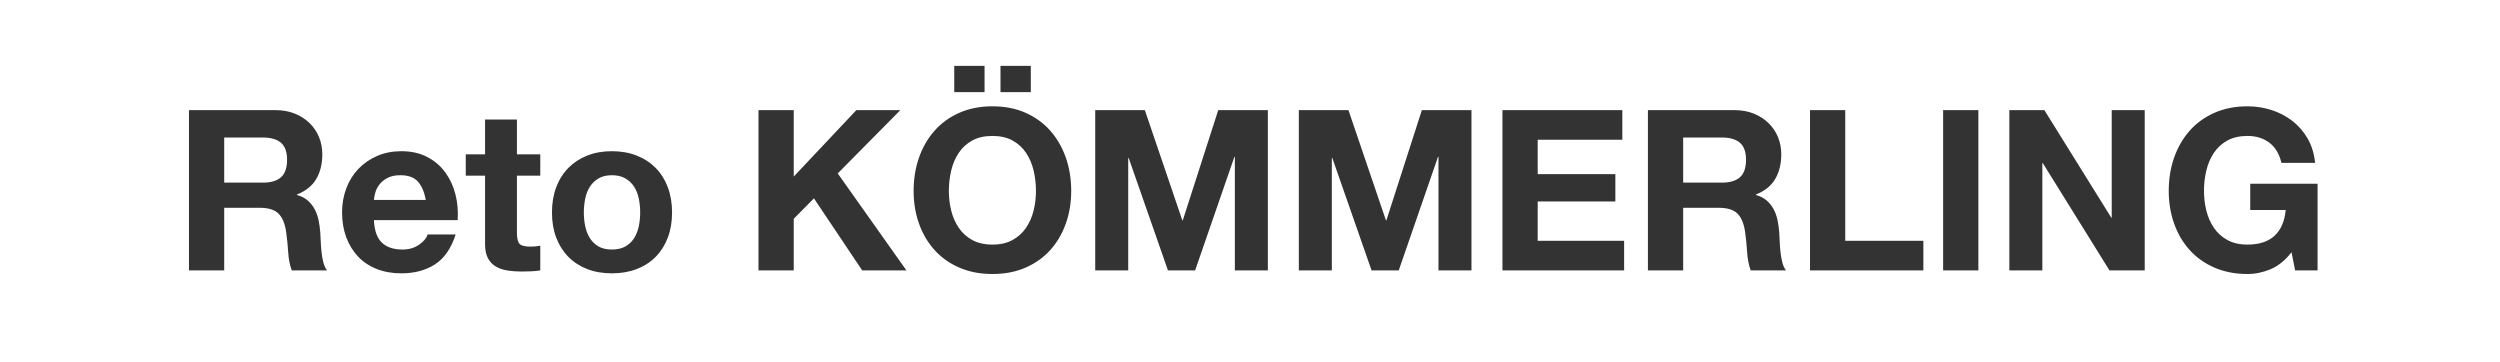 <?xml version="1.0" encoding="UTF-8"?>
<svg width="490px" height="71px" viewBox="0 0 490 71" version="1.1" xmlns="http://www.w3.org/2000/svg" xmlns:xlink="http://www.w3.org/1999/xlink">
    <rect x="0" y="0" width="490" height="71" fill="#333333" stroke="none"/>
    <!-- Generator: sketchtool 58 (101010) - https://sketch.com -->
    <title>A370A2BF-E1FB-4A15-80EC-11E8ADDCB2F4</title>
    <desc>Created with sketchtool.</desc>
    <g id="Home" stroke="none" stroke-width="1" fill="none" fill-rule="evenodd">
        <g id="1.-Home-Profesionales" transform="translate(-475, -393)" fill="#FFFFFF">
            <g id="Group-2" transform="translate(473, 393)">
                <path d="M492,0 L492,71 L2,71 L2,0 L492,0 Z M442.516,20.836 C440.111,20.836 437.947,21.261 436.026,22.112 C434.105,22.963 432.484,24.136 431.164,25.632 C429.844,27.128 428.832,28.881 428.128,30.89 C427.424,32.899 427.072,35.077 427.072,37.424 C427.072,39.712 427.424,41.846 428.128,43.826 C428.832,45.806 429.844,47.529 431.164,48.996 C432.484,50.463 434.105,51.614 436.026,52.45 C437.947,53.286 440.111,53.704 442.516,53.704 C444.041,53.704 445.552,53.389 447.048,52.758 C448.544,52.127 449.908,51.02 451.14,49.436 L451.844,53 L456.244,53 L456.244,36.016 L443.044,36.016 L443.044,41.164 L449.996,41.164 C449.791,43.364 449.065,45.043 447.818,46.202 C446.571,47.361 444.804,47.94 442.516,47.94 C440.961,47.94 439.641,47.639 438.556,47.038 C437.471,46.437 436.591,45.637 435.916,44.64 C435.241,43.643 434.75,42.521 434.442,41.274 C434.134,40.027 433.98,38.744 433.98,37.424 C433.98,36.045 434.134,34.711 434.442,33.42 C434.75,32.129 435.241,30.978 435.916,29.966 C436.591,28.954 437.471,28.147 438.556,27.546 C439.641,26.945 440.961,26.644 442.516,26.644 C444.188,26.644 445.611,27.084 446.784,27.964 C447.957,28.844 448.749,30.164 449.16,31.924 L455.76,31.924 C455.584,30.135 455.1,28.551 454.308,27.172 C453.516,25.793 452.511,24.635 451.294,23.696 C450.077,22.757 448.713,22.046 447.202,21.562 C445.691,21.078 444.129,20.836 442.516,20.836 Z M196.512,20.836 C194.107,20.836 191.943,21.261 190.022,22.112 C188.101,22.963 186.48,24.136 185.16,25.632 C183.84,27.128 182.828,28.881 182.124,30.89 C181.42,32.899 181.068,35.077 181.068,37.424 C181.068,39.712 181.42,41.846 182.124,43.826 C182.828,45.806 183.84,47.529 185.16,48.996 C186.48,50.463 188.101,51.614 190.022,52.45 C191.943,53.286 194.107,53.704 196.512,53.704 C198.947,53.704 201.117,53.286 203.024,52.45 C204.931,51.614 206.544,50.463 207.864,48.996 C209.184,47.529 210.196,45.806 210.9,43.826 C211.604,41.846 211.956,39.712 211.956,37.424 C211.956,35.077 211.604,32.899 210.9,30.89 C210.196,28.881 209.184,27.128 207.864,25.632 C206.544,24.136 204.931,22.963 203.024,22.112 C201.117,21.261 198.947,20.836 196.512,20.836 Z M80.66,29.636 C78.929,29.636 77.353,29.944 75.93,30.56 C74.507,31.176 73.283,32.019 72.256,33.09 C71.229,34.161 70.437,35.429 69.88,36.896 C69.323,38.363 69.044,39.947 69.044,41.648 C69.044,43.408 69.315,45.021 69.858,46.488 C70.401,47.955 71.171,49.216 72.168,50.272 C73.165,51.328 74.383,52.142 75.82,52.714 C77.257,53.286 78.871,53.572 80.66,53.572 C83.241,53.572 85.441,52.985 87.26,51.812 C89.079,50.639 90.428,48.688 91.308,45.96 L85.808,45.96 C85.603,46.664 85.045,47.331 84.136,47.962 C83.227,48.593 82.141,48.908 80.88,48.908 C79.12,48.908 77.771,48.453 76.832,47.544 C75.893,46.635 75.38,45.168 75.292,43.144 L91.704,43.144 C91.821,41.384 91.675,39.697 91.264,38.084 C90.853,36.471 90.186,35.033 89.262,33.772 C88.338,32.511 87.157,31.506 85.72,30.758 C84.283,30.01 82.596,29.636 80.66,29.636 Z M121.932,29.636 C120.143,29.636 118.529,29.922 117.092,30.494 C115.655,31.066 114.423,31.873 113.396,32.914 C112.369,33.955 111.577,35.217 111.02,36.698 C110.463,38.179 110.184,39.829 110.184,41.648 C110.184,43.467 110.463,45.109 111.02,46.576 C111.577,48.043 112.369,49.297 113.396,50.338 C114.423,51.379 115.655,52.179 117.092,52.736 C118.529,53.293 120.143,53.572 121.932,53.572 C123.721,53.572 125.342,53.293 126.794,52.736 C128.246,52.179 129.485,51.379 130.512,50.338 C131.539,49.297 132.331,48.043 132.888,46.576 C133.445,45.109 133.724,43.467 133.724,41.648 C133.724,39.829 133.445,38.179 132.888,36.698 C132.331,35.217 131.539,33.955 130.512,32.914 C129.485,31.873 128.246,31.066 126.794,30.494 C125.342,29.922 123.721,29.636 121.932,29.636 Z M103.32,23.432 L97.072,23.432 L97.072,30.252 L93.288,30.252 L93.288,34.432 L97.072,34.432 L97.072,47.852 C97.072,48.996 97.263,49.92 97.644,50.624 C98.025,51.328 98.546,51.871 99.206,52.252 C99.866,52.633 100.629,52.89 101.494,53.022 C102.359,53.154 103.276,53.22 104.244,53.22 C104.86,53.22 105.491,53.205 106.136,53.176 C106.781,53.147 107.368,53.088 107.896,53 L107.896,48.16 C107.603,48.219 107.295,48.263 106.972,48.292 C106.649,48.321 106.312,48.336 105.96,48.336 C104.904,48.336 104.2,48.16 103.848,47.808 C103.496,47.456 103.32,46.752 103.32,45.696 L103.32,34.432 L107.896,34.432 L107.896,30.252 L103.32,30.252 L103.32,23.432 Z M157.572,21.584 L150.664,21.584 L150.664,53 L157.572,53 L157.572,42.88 L161.532,38.876 L170.992,53 L179.66,53 L166.196,33.992 L178.472,21.584 L169.848,21.584 L157.572,34.608 L157.572,21.584 Z M389.76,21.584 L382.852,21.584 L382.852,53 L389.76,53 L389.76,21.584 Z M363.668,21.584 L356.76,21.584 L356.76,53 L378.98,53 L378.98,47.192 L363.668,47.192 L363.668,21.584 Z M341.932,21.584 L324.992,21.584 L324.992,53 L331.9,53 L331.9,40.724 L338.808,40.724 C340.539,40.724 341.785,41.105 342.548,41.868 C343.311,42.631 343.809,43.833 344.044,45.476 C344.22,46.737 344.352,48.057 344.44,49.436 C344.528,50.815 344.763,52.003 345.144,53 L352.052,53 C351.729,52.56 351.487,52.025 351.326,51.394 C351.165,50.763 351.047,50.096 350.974,49.392 C350.901,48.688 350.849,47.999 350.82,47.324 C350.791,46.649 350.761,46.063 350.732,45.564 C350.673,44.772 350.563,43.98 350.402,43.188 C350.241,42.396 349.984,41.67 349.632,41.01 C349.28,40.35 348.825,39.778 348.268,39.294 C347.711,38.81 347.007,38.451 346.156,38.216 L346.156,38.128 C347.916,37.424 349.185,36.397 349.962,35.048 C350.739,33.699 351.128,32.1 351.128,30.252 C351.128,29.049 350.915,27.927 350.49,26.886 C350.065,25.845 349.449,24.928 348.642,24.136 C347.835,23.344 346.867,22.721 345.738,22.266 C344.609,21.811 343.34,21.584 341.932,21.584 Z M226.388,21.584 L216.664,21.584 L216.664,53 L223.132,53 L223.132,30.956 L223.22,30.956 L230.92,53 L236.244,53 L243.944,30.736 L244.032,30.736 L244.032,53 L250.5,53 L250.5,21.584 L240.776,21.584 L233.824,43.188 L233.736,43.188 L226.388,21.584 Z M319.976,21.584 L296.48,21.584 L296.48,53 L320.328,53 L320.328,47.192 L303.388,47.192 L303.388,39.492 L318.612,39.492 L318.612,34.124 L303.388,34.124 L303.388,27.392 L319.976,27.392 L319.976,21.584 Z M266.296,21.584 L256.572,21.584 L256.572,53 L263.04,53 L263.04,30.956 L263.128,30.956 L270.828,53 L276.152,53 L283.852,30.736 L283.94,30.736 L283.94,53 L290.408,53 L290.408,21.584 L280.684,21.584 L273.732,43.188 L273.644,43.188 L266.296,21.584 Z M55.976,21.584 L39.036,21.584 L39.036,53 L45.944,53 L45.944,40.724 L52.852,40.724 C54.583,40.724 55.829,41.105 56.592,41.868 C57.355,42.631 57.853,43.833 58.088,45.476 C58.264,46.737 58.396,48.057 58.484,49.436 C58.572,50.815 58.807,52.003 59.188,53 L66.096,53 C65.773,52.56 65.531,52.025 65.37,51.394 C65.209,50.763 65.091,50.096 65.018,49.392 C64.945,48.688 64.893,47.999 64.864,47.324 C64.835,46.649 64.805,46.063 64.776,45.564 C64.717,44.772 64.607,43.98 64.446,43.188 C64.285,42.396 64.028,41.67 63.676,41.01 C63.324,40.35 62.869,39.778 62.312,39.294 C61.755,38.81 61.051,38.451 60.2,38.216 L60.2,38.128 C61.96,37.424 63.229,36.397 64.006,35.048 C64.783,33.699 65.172,32.1 65.172,30.252 C65.172,29.049 64.959,27.927 64.534,26.886 C64.109,25.845 63.493,24.928 62.686,24.136 C61.879,23.344 60.911,22.721 59.782,22.266 C58.653,21.811 57.384,21.584 55.976,21.584 Z M402.696,21.584 L395.832,21.584 L395.832,53 L402.3,53 L402.3,31.968 L402.388,31.968 L415.456,53 L422.364,53 L422.364,21.584 L415.896,21.584 L415.896,42.66 L415.808,42.66 L402.696,21.584 Z M121.932,34.344 C122.988,34.344 123.875,34.557 124.594,34.982 C125.313,35.407 125.885,35.957 126.31,36.632 C126.735,37.307 127.036,38.084 127.212,38.964 C127.388,39.844 127.476,40.739 127.476,41.648 C127.476,42.557 127.388,43.445 127.212,44.31 C127.036,45.175 126.735,45.953 126.31,46.642 C125.885,47.331 125.313,47.881 124.594,48.292 C123.875,48.703 122.988,48.908 121.932,48.908 C120.876,48.908 119.996,48.703 119.292,48.292 C118.588,47.881 118.023,47.331 117.598,46.642 C117.173,45.953 116.872,45.175 116.696,44.31 C116.52,43.445 116.432,42.557 116.432,41.648 C116.432,40.739 116.52,39.844 116.696,38.964 C116.872,38.084 117.173,37.307 117.598,36.632 C118.023,35.957 118.588,35.407 119.292,34.982 C119.996,34.557 120.876,34.344 121.932,34.344 Z M196.512,26.644 C198.067,26.644 199.387,26.945 200.472,27.546 C201.557,28.147 202.437,28.954 203.112,29.966 C203.787,30.978 204.278,32.129 204.586,33.42 C204.894,34.711 205.048,36.045 205.048,37.424 C205.048,38.744 204.894,40.027 204.586,41.274 C204.278,42.521 203.787,43.643 203.112,44.64 C202.437,45.637 201.557,46.437 200.472,47.038 C199.387,47.639 198.067,47.94 196.512,47.94 C194.957,47.94 193.637,47.639 192.552,47.038 C191.467,46.437 190.587,45.637 189.912,44.64 C189.237,43.643 188.746,42.521 188.438,41.274 C188.13,40.027 187.976,38.744 187.976,37.424 C187.976,36.045 188.13,34.711 188.438,33.42 C188.746,32.129 189.237,30.978 189.912,29.966 C190.587,28.954 191.467,28.147 192.552,27.546 C193.637,26.945 194.957,26.644 196.512,26.644 Z M80.484,34.344 C82.009,34.344 83.146,34.755 83.894,35.576 C84.642,36.397 85.163,37.6 85.456,39.184 L75.292,39.184 C75.321,38.744 75.417,38.245 75.578,37.688 C75.739,37.131 76.018,36.603 76.414,36.104 C76.81,35.605 77.338,35.187 77.998,34.85 C78.658,34.513 79.487,34.344 80.484,34.344 Z M339.468,26.952 C341.052,26.952 342.24,27.297 343.032,27.986 C343.824,28.675 344.22,29.783 344.22,31.308 C344.22,32.892 343.824,34.036 343.032,34.74 C342.24,35.444 341.052,35.796 339.468,35.796 L331.9,35.796 L331.9,26.952 L339.468,26.952 Z M53.512,26.952 C55.096,26.952 56.284,27.297 57.076,27.986 C57.868,28.675 58.264,29.783 58.264,31.308 C58.264,32.892 57.868,34.036 57.076,34.74 C56.284,35.444 55.096,35.796 53.512,35.796 L45.944,35.796 L45.944,26.952 L53.512,26.952 Z M204.036,12.916 L198.096,12.916 L198.096,18.064 L204.036,18.064 L204.036,12.916 Z M194.972,12.916 L189.032,12.916 L189.032,18.064 L194.972,18.064 L194.972,12.916 Z" id="Combined-Shape"></path>
            </g>
        </g>
    </g>
</svg>